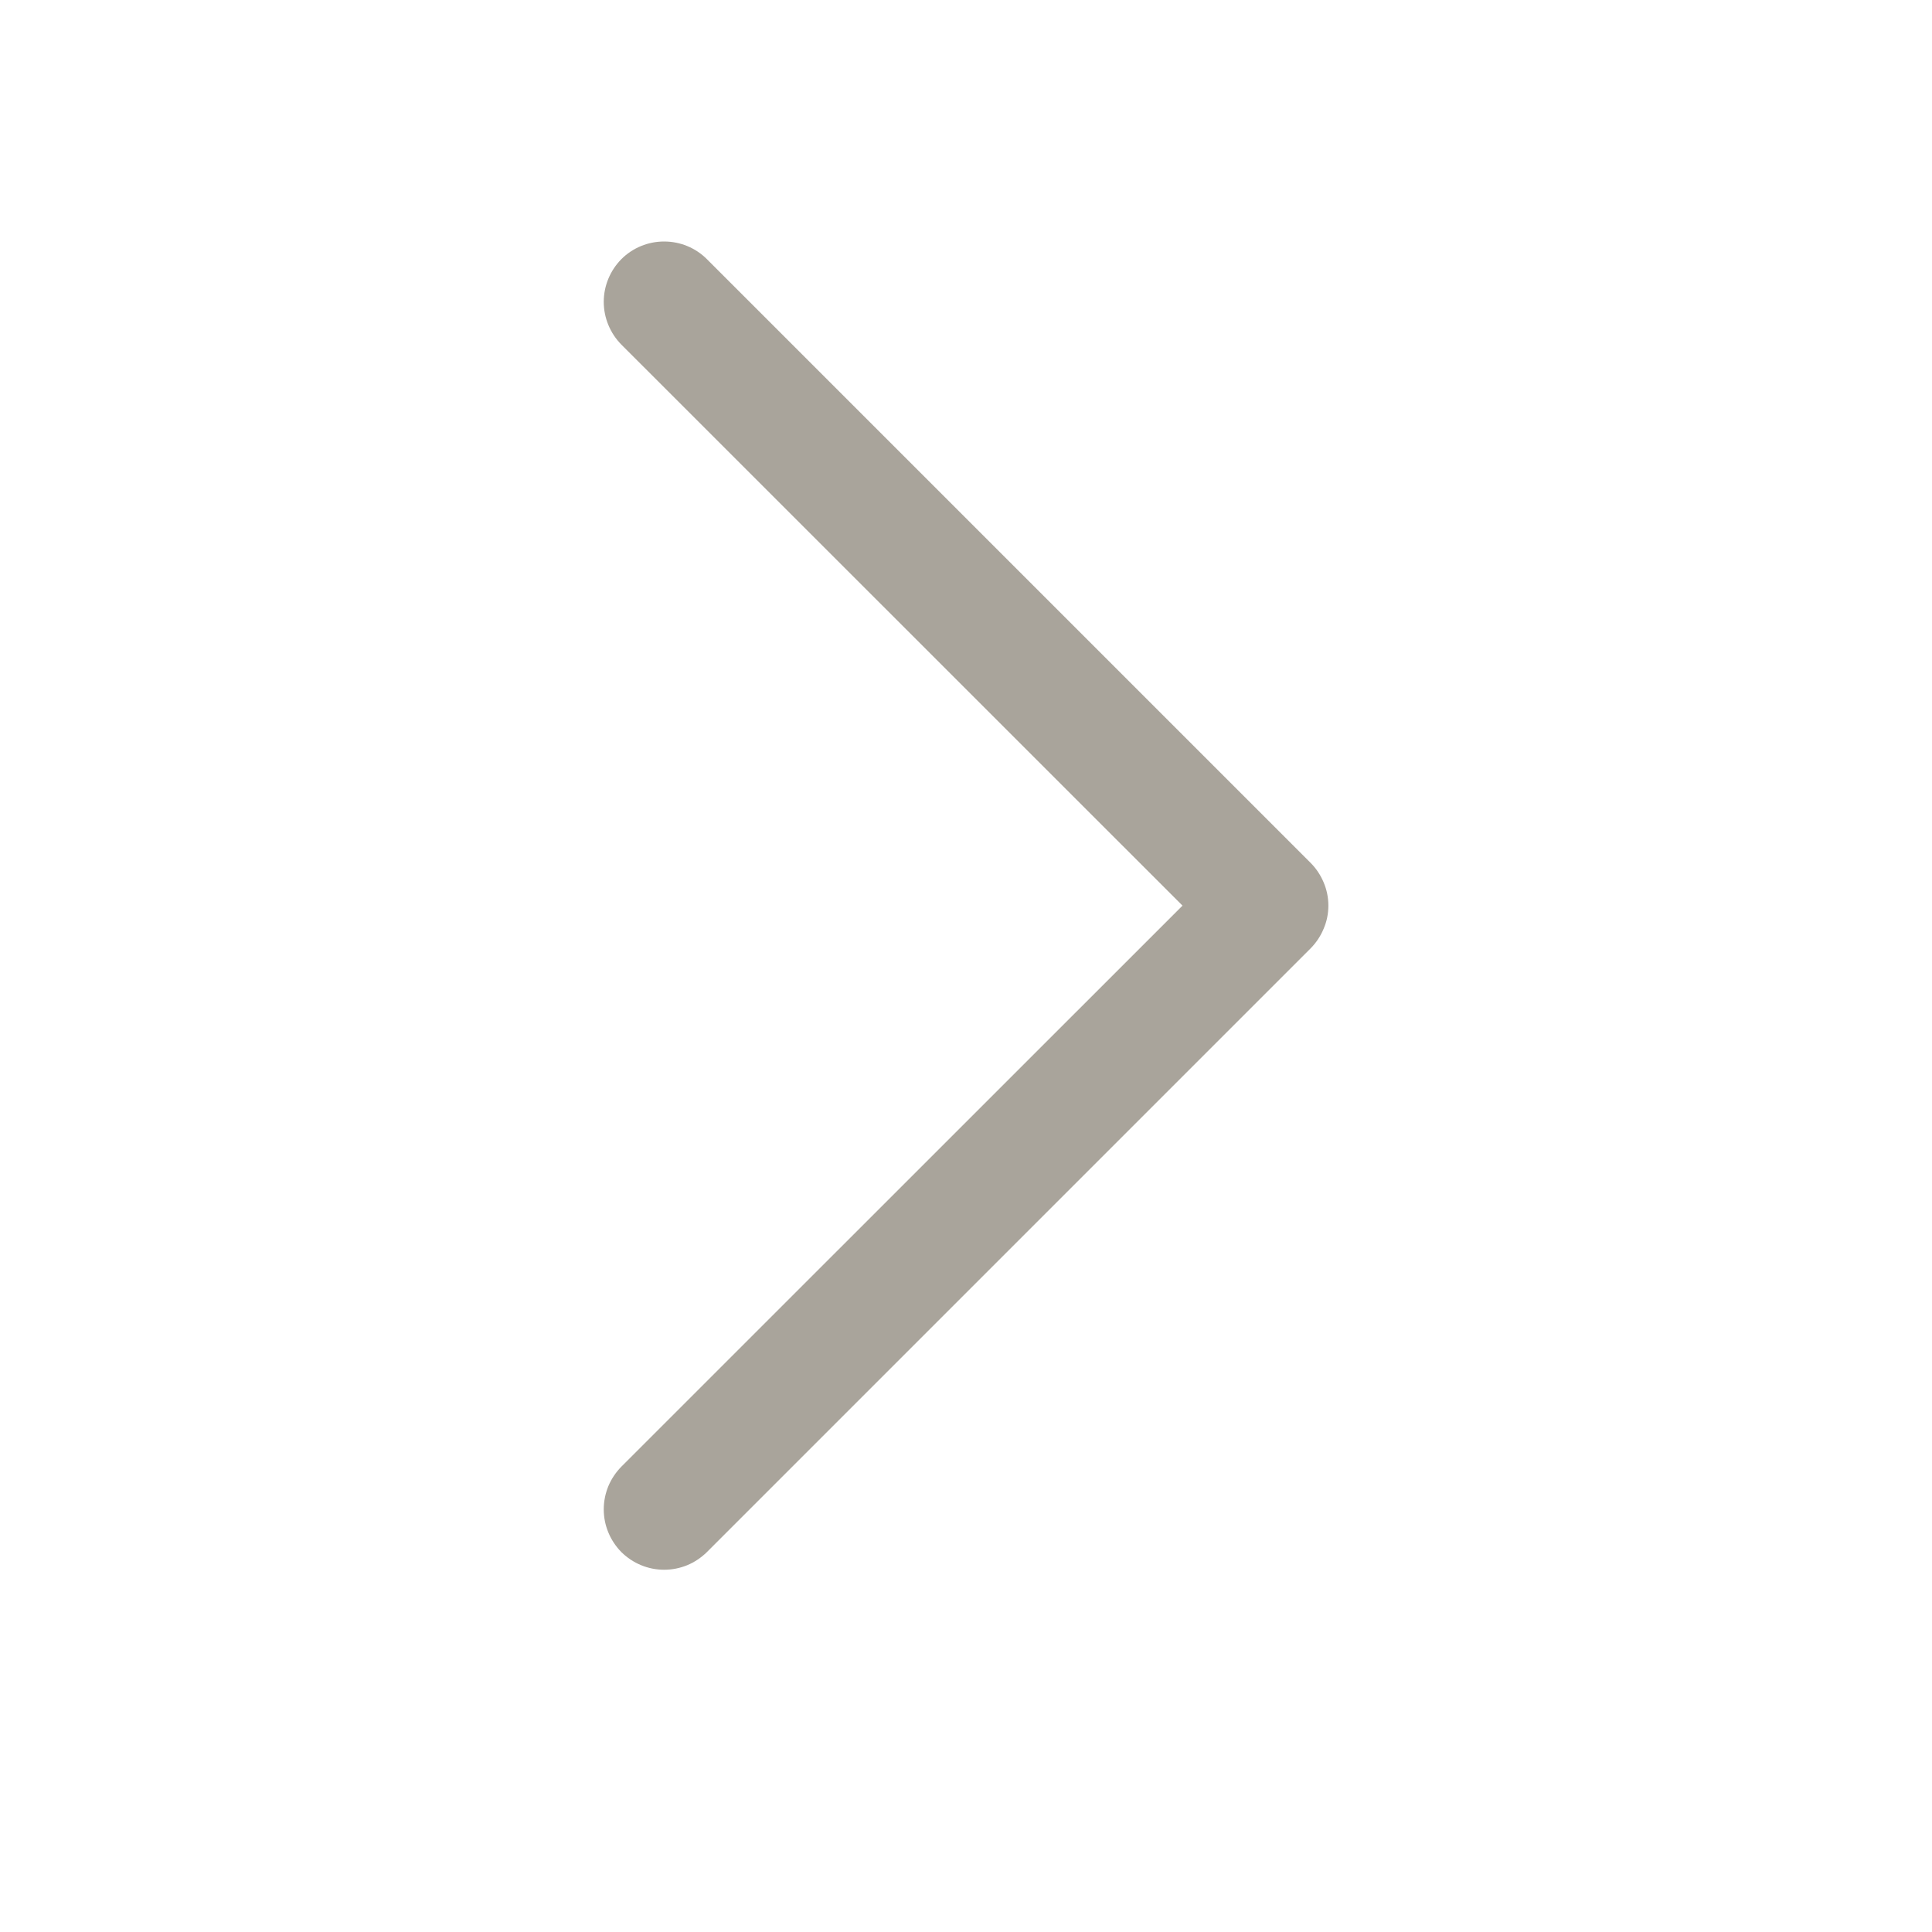 <svg width="16" height="16" viewBox="0 0 16 16" fill="none" xmlns="http://www.w3.org/2000/svg">
<path d="M5.146 12.854C5.1 12.807 5.063 12.752 5.038 12.691C5.013 12.631 5 12.566 5 12.5C5 12.434 5.013 12.369 5.038 12.308C5.063 12.248 5.1 12.193 5.146 12.146L9.793 7.5L5.146 2.854C5.053 2.76 5 2.632 5 2.5C5 2.367 5.053 2.24 5.146 2.146C5.24 2.052 5.367 2 5.5 2C5.633 2 5.76 2.052 5.854 2.146L10.854 7.146C10.9 7.192 10.937 7.248 10.962 7.308C10.988 7.369 11.001 7.434 11.001 7.5C11.001 7.566 10.988 7.631 10.962 7.691C10.937 7.752 10.9 7.807 10.854 7.854L5.854 12.854C5.807 12.9 5.752 12.937 5.692 12.962C5.631 12.987 5.566 13 5.5 13C5.434 13 5.369 12.987 5.309 12.962C5.248 12.937 5.193 12.9 5.146 12.854Z" fill="#A9A49B"/>
</svg>
